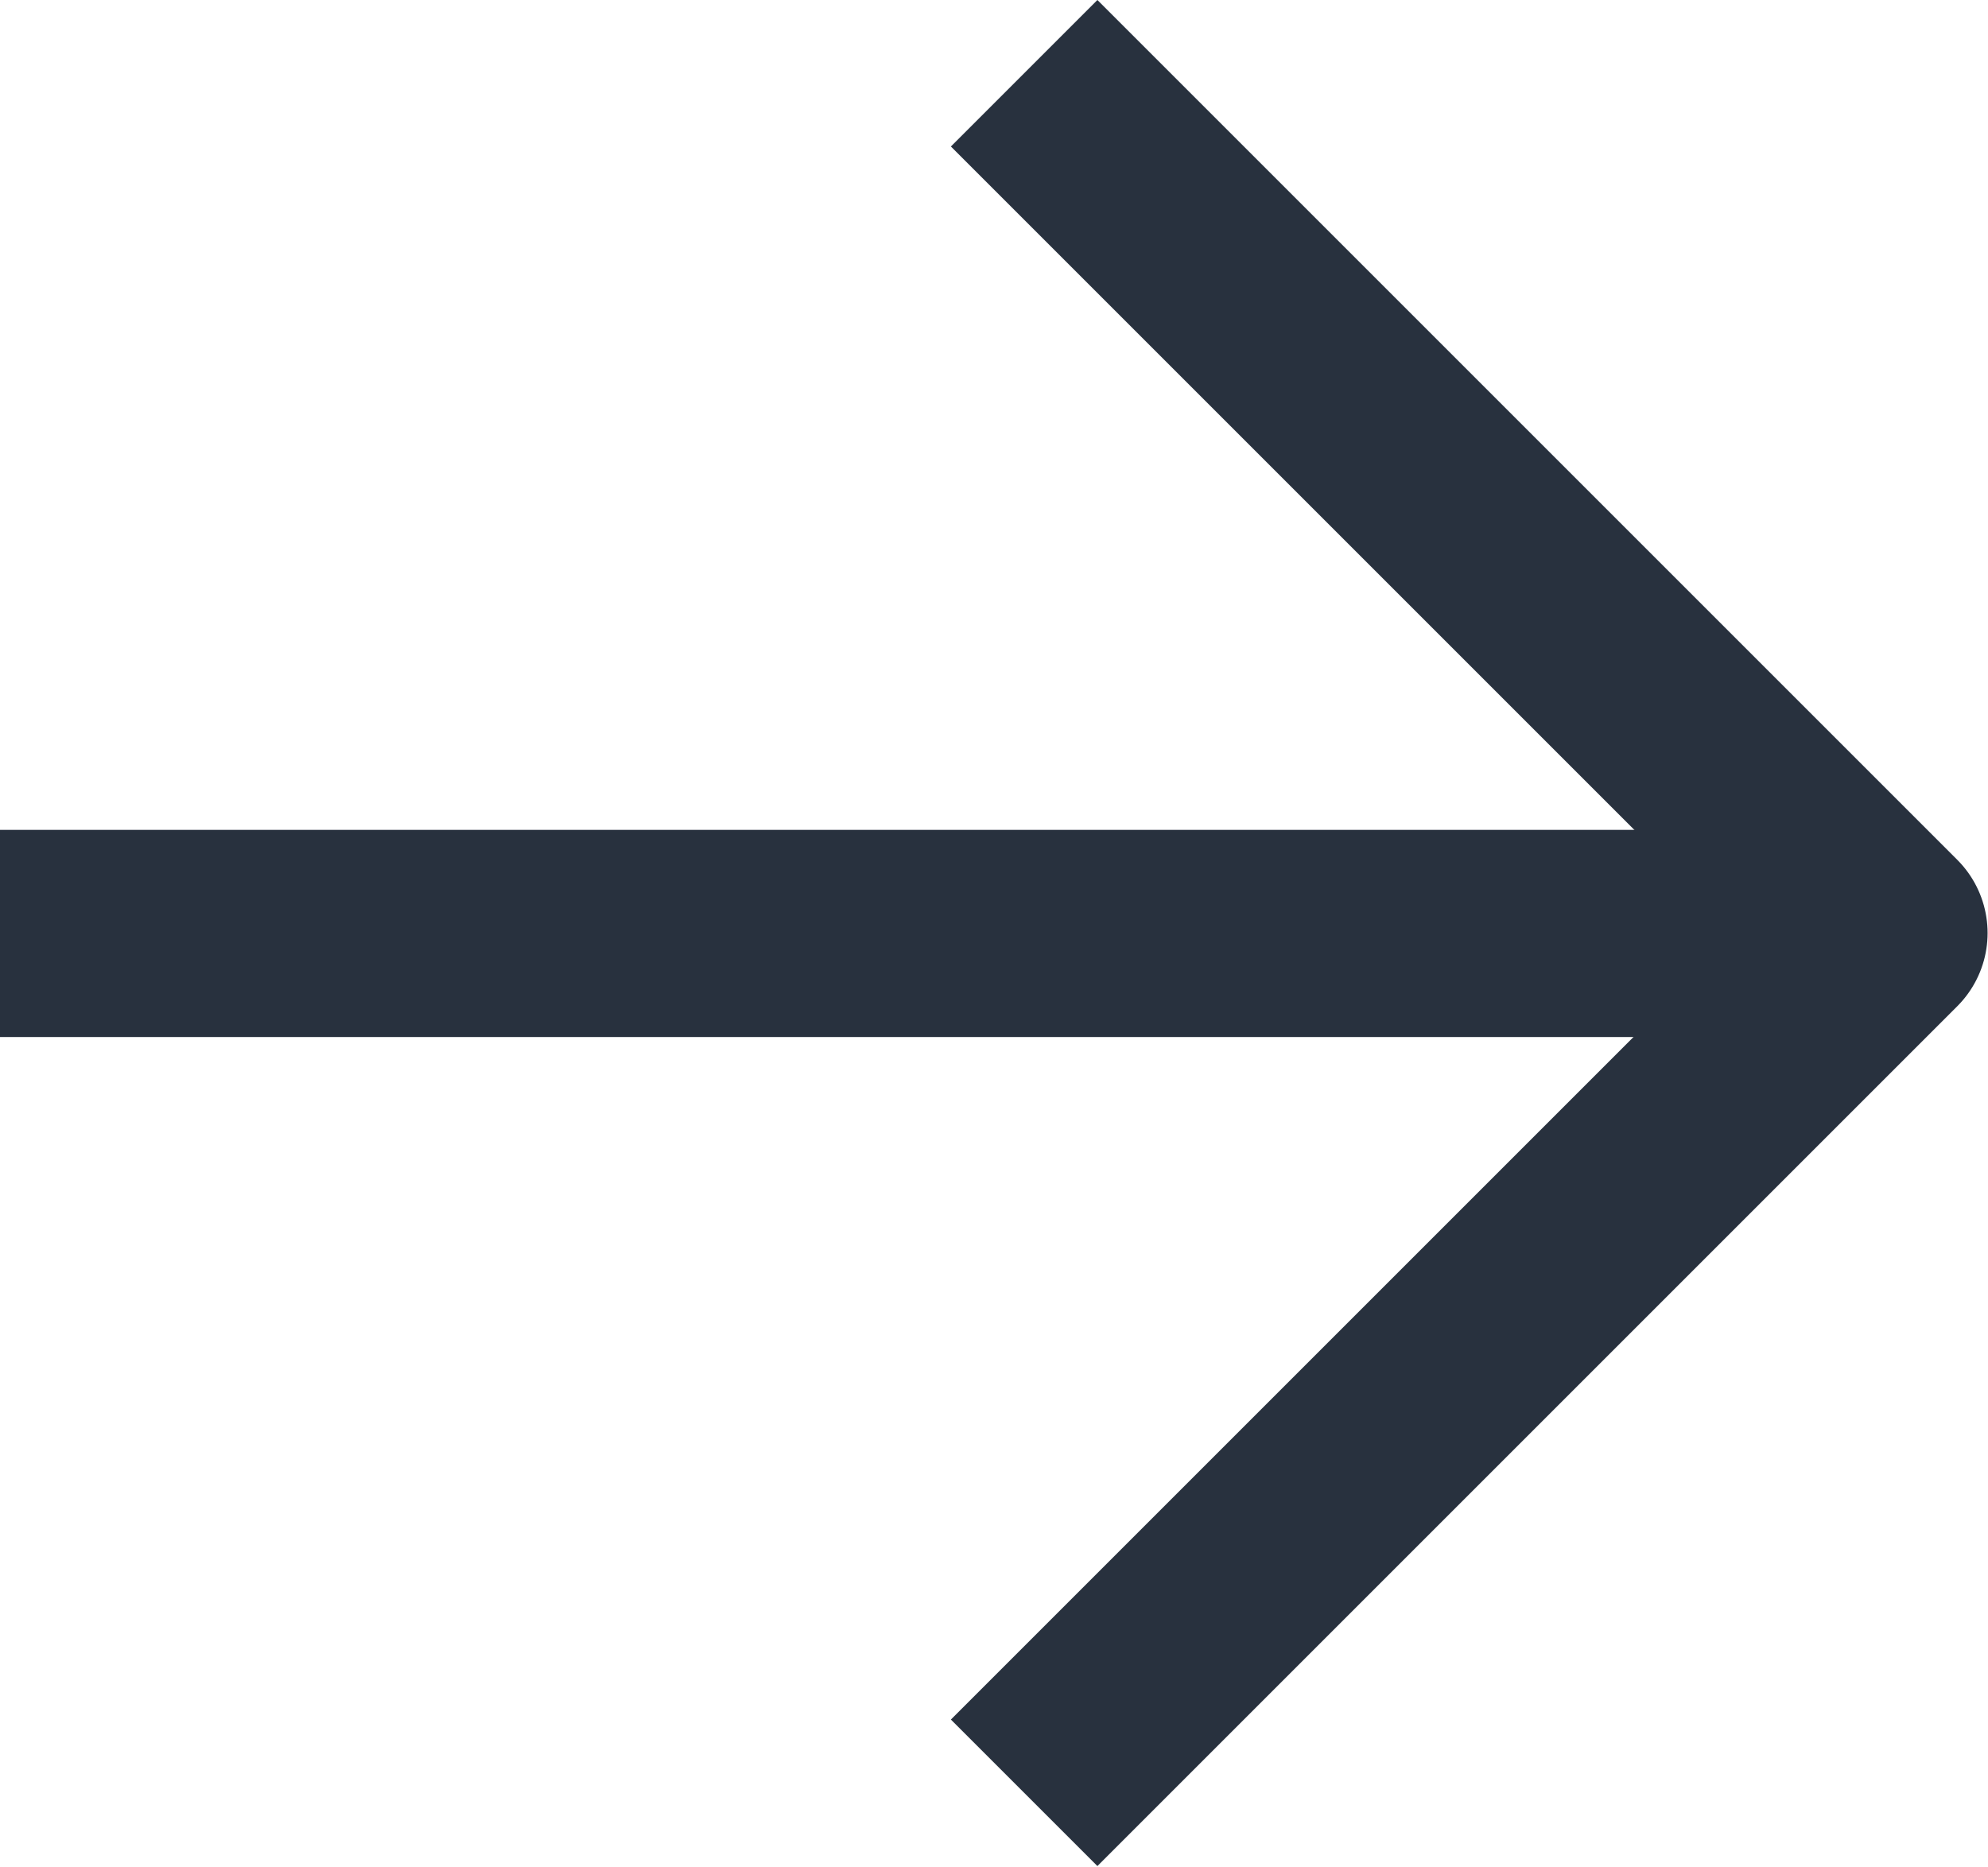 <svg xmlns="http://www.w3.org/2000/svg" width="19.19" height="18.023" viewBox="0 0 19.19 18.023">
  <g id="Icon_feather-arrow-right" data-name="Icon feather-arrow-right" transform="translate(-5.5 -6.793)">
    <path id="Path_75" data-name="Path 75" d="M5.5,18H23.69" transform="translate(0 -2.196)" fill="none" stroke="#28313e" stroke-linejoin="round" stroke-width="2"/>
    <path id="Path_76" data-name="Path 76" d="M18,7.5l8.3,8.3-8.3,8.3" transform="translate(-2.614)" fill="none" stroke="#28313e" stroke-linejoin="round" stroke-width="2"/>
  </g>
</svg>
